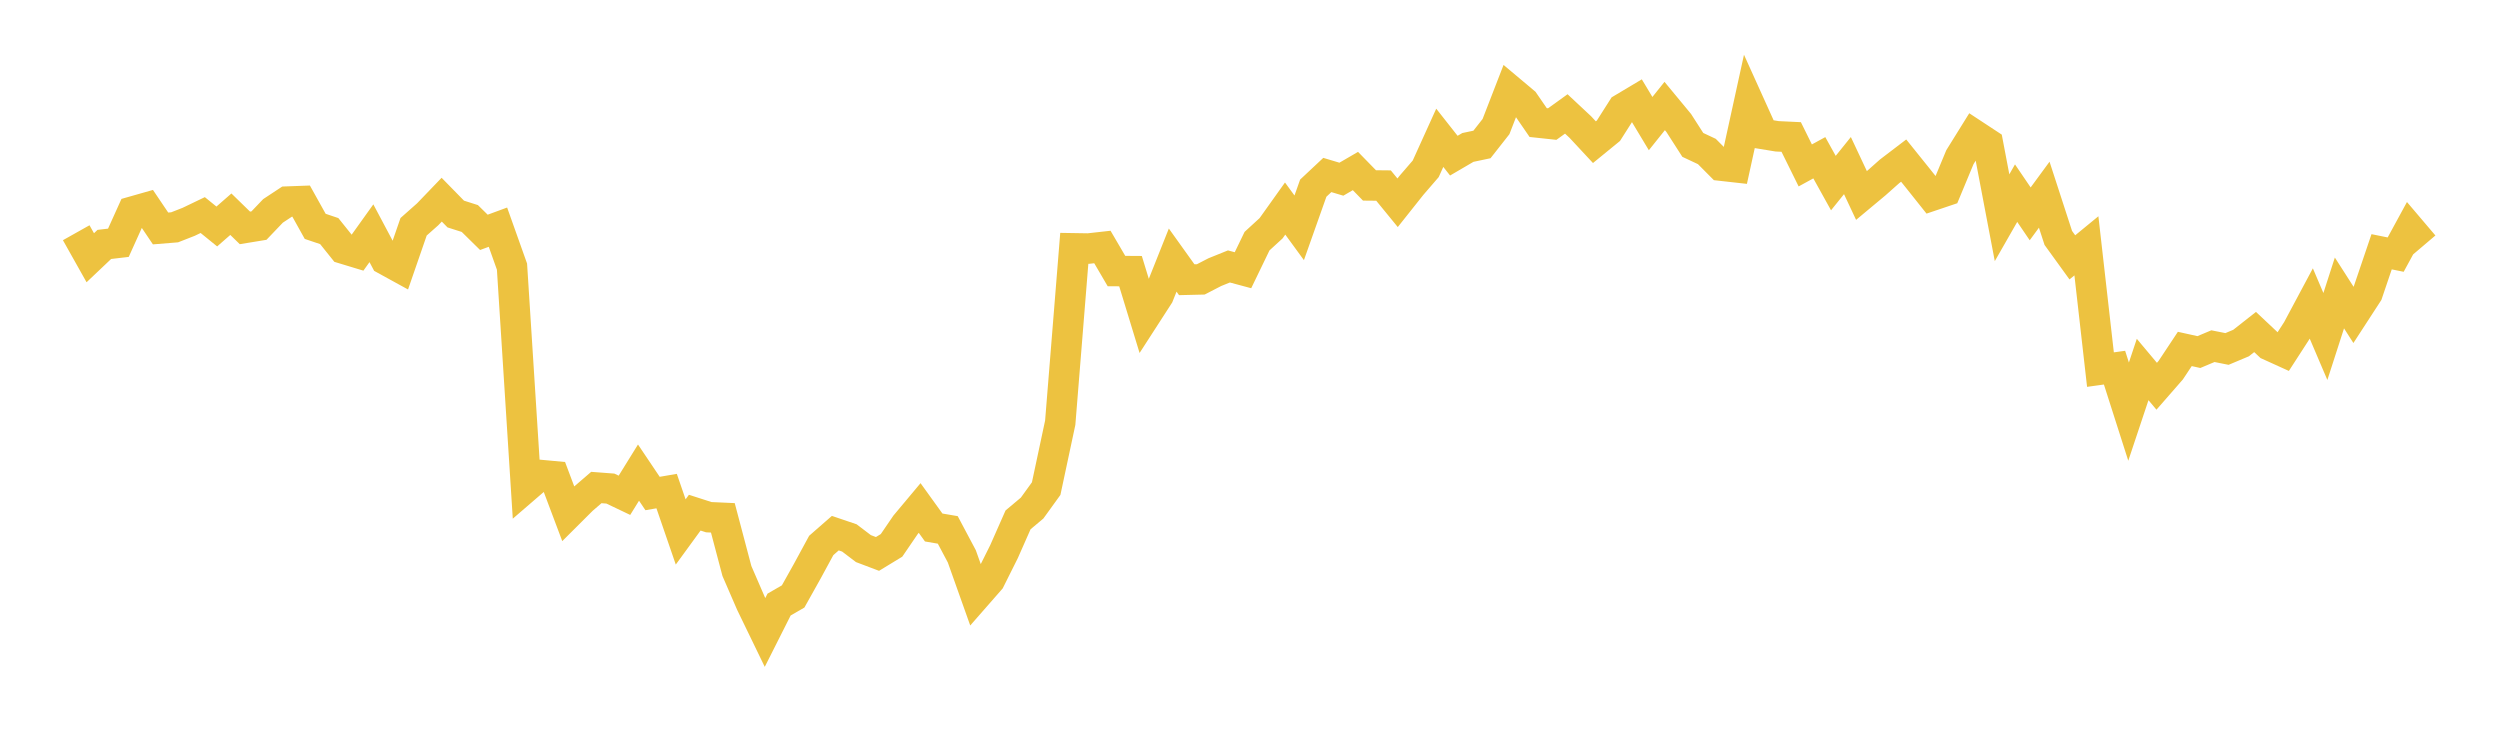 <svg width="164" height="48" xmlns="http://www.w3.org/2000/svg" xmlns:xlink="http://www.w3.org/1999/xlink"><path fill="none" stroke="rgb(237,194,64)" stroke-width="2" d="M5,15.267L5.922,16.908L6.844,16.034L7.766,15.926L8.689,13.882L9.611,13.62L10.533,14.987L11.455,14.912L12.377,14.551L13.299,14.108L14.222,14.858L15.144,14.052L16.066,14.95L16.988,14.799L17.91,13.834L18.832,13.226L19.754,13.192L20.677,14.849L21.599,15.16L22.521,16.31L23.443,16.59L24.365,15.301L25.287,17.036L26.21,17.543L27.132,14.876L28.054,14.059L28.976,13.099L29.898,14.041L30.82,14.334L31.743,15.242L32.665,14.902L33.587,17.491L34.509,31.954L35.431,31.159L36.353,31.245L37.275,33.696L38.198,32.776L39.12,31.981L40.042,32.051L40.964,32.491L41.886,31.003L42.808,32.374L43.731,32.215L44.653,34.896L45.575,33.631L46.497,33.928L47.419,33.97L48.341,37.457L49.263,39.584L50.186,41.489L51.108,39.659L52.03,39.127L52.952,37.479L53.874,35.781L54.796,34.975L55.719,35.288L56.641,35.989L57.563,36.338L58.485,35.776L59.407,34.426L60.329,33.324L61.251,34.604L62.174,34.762L63.096,36.498L64.018,39.09L64.94,38.037L65.862,36.191L66.784,34.104L67.707,33.329L68.629,32.053L69.551,27.729L70.473,16.291L71.395,16.306L72.317,16.203L73.24,17.781L74.162,17.787L75.084,20.805L76.006,19.377L76.928,17.062L77.85,18.35L78.772,18.328L79.695,17.851L80.617,17.479L81.539,17.727L82.461,15.819L83.383,14.974L84.305,13.681L85.228,14.945L86.15,12.343L87.072,11.479L87.994,11.755L88.916,11.219L89.838,12.164L90.76,12.173L91.683,13.302L92.605,12.142L93.527,11.074L94.449,9.04L95.371,10.211L96.293,9.672L97.216,9.477L98.138,8.303L99.06,5.925L99.982,6.699L100.904,8.04L101.826,8.139L102.749,7.474L103.671,8.336L104.593,9.327L105.515,8.574L106.437,7.124L107.359,6.574L108.281,8.108L109.204,6.954L110.126,8.069L111.048,9.505L111.97,9.938L112.892,10.865L113.814,10.968L114.737,6.752L115.659,8.791L116.581,8.942L117.503,8.986L118.425,10.852L119.347,10.348L120.269,12.01L121.192,10.863L122.114,12.826L123.036,12.057L123.958,11.238L124.88,10.535L125.802,11.682L126.725,12.841L127.647,12.53L128.569,10.312L129.491,8.828L130.413,9.434L131.335,14.283L132.257,12.671L133.18,14.029L134.102,12.772L135.024,15.608L135.946,16.883L136.868,16.126L137.79,24.246L138.713,24.118L139.635,27.003L140.557,24.239L141.479,25.338L142.401,24.282L143.323,22.891L144.246,23.095L145.168,22.708L146.09,22.892L147.012,22.505L147.934,21.78L148.856,22.647L149.778,23.066L150.701,21.639L151.623,19.913L152.545,22.074L153.467,19.218L154.389,20.657L155.311,19.238L156.234,16.516L157.156,16.703L158.078,15.01L159,16.095"></path></svg>
